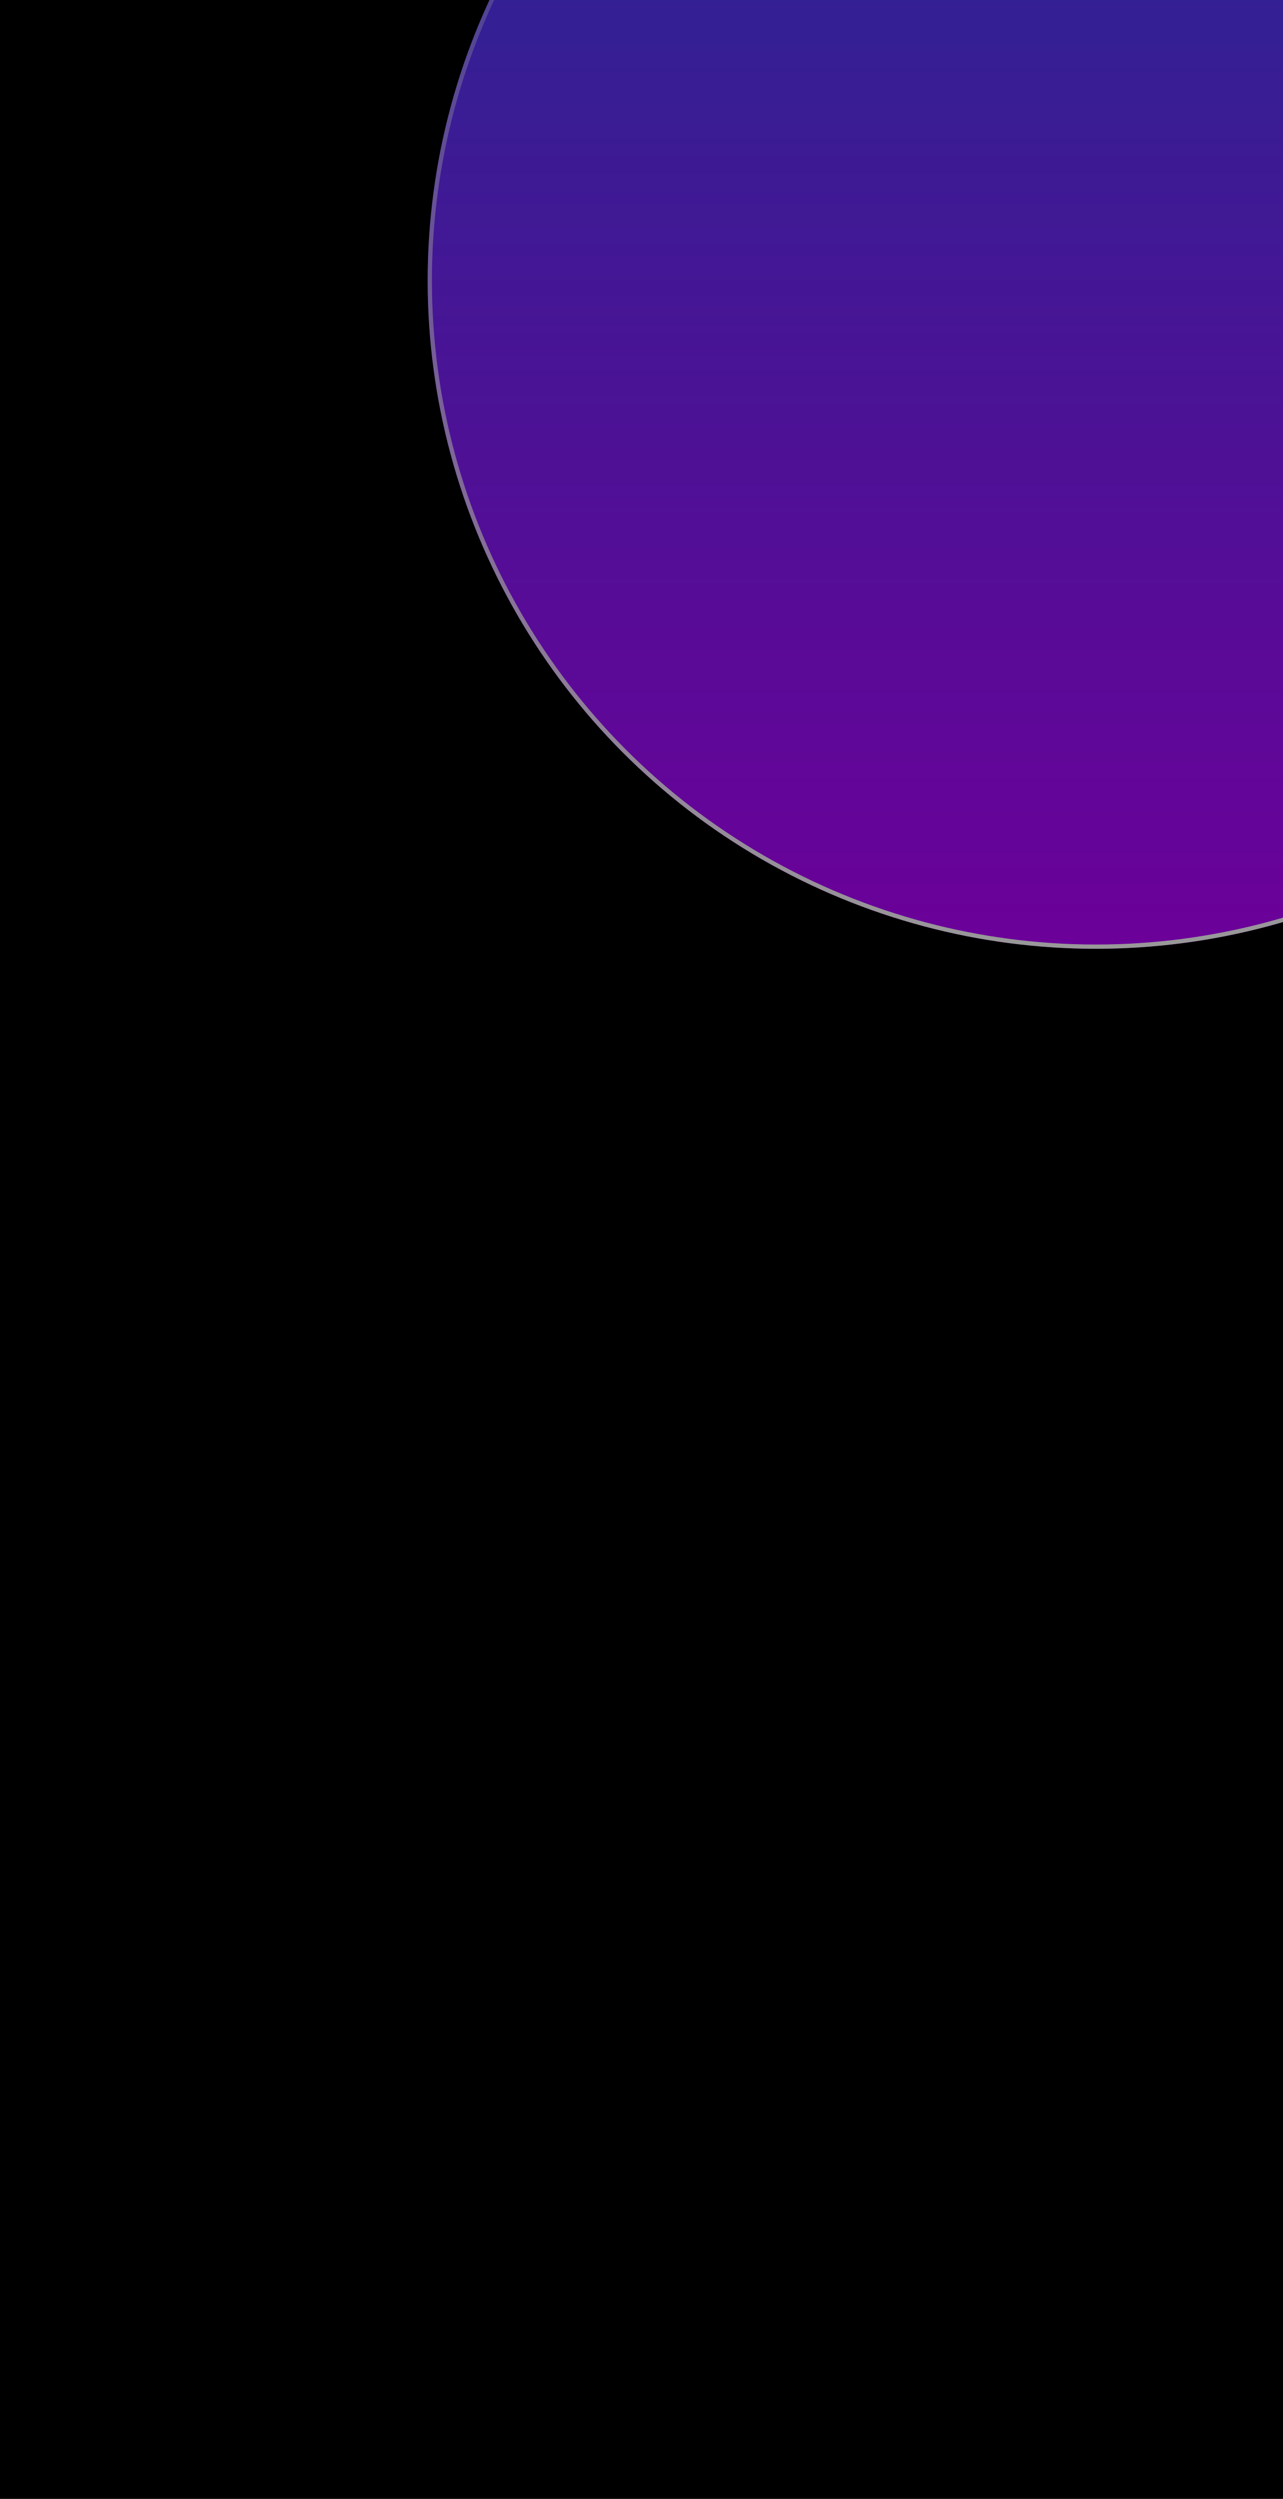 <?xml version="1.0" encoding="UTF-8"?> <svg xmlns="http://www.w3.org/2000/svg" width="480" height="935" viewBox="0 0 480 935" fill="none"><g clip-path="url(#clip0_689_9920)"><rect width="480" height="935" fill="black"></rect><g opacity="0.6" filter="url(#filter0_f_689_9920)"><circle cx="90" cy="1751" r="250" fill="url(#paint0_linear_689_9920)"></circle><circle cx="90" cy="1751" r="249.205" stroke="url(#paint1_linear_689_9920)" stroke-width="1.591"></circle></g><g opacity="0.6" filter="url(#filter1_f_689_9920)"><circle cx="410" cy="105" r="250" fill="url(#paint2_linear_689_9920)"></circle><circle cx="410" cy="105" r="249.205" stroke="url(#paint3_linear_689_9920)" stroke-width="1.591"></circle></g></g><defs><filter id="filter0_f_689_9920" x="-755.238" y="905.762" width="1690.48" height="1690.48" filterUnits="userSpaceOnUse" color-interpolation-filters="sRGB"><feFlood flood-opacity="0" result="BackgroundImageFix"></feFlood><feBlend mode="normal" in="SourceGraphic" in2="BackgroundImageFix" result="shape"></feBlend><feGaussianBlur stdDeviation="297.619" result="effect1_foregroundBlur_689_9920"></feGaussianBlur></filter><filter id="filter1_f_689_9920" x="-435.238" y="-740.238" width="1690.48" height="1690.48" filterUnits="userSpaceOnUse" color-interpolation-filters="sRGB"><feFlood flood-opacity="0" result="BackgroundImageFix"></feFlood><feBlend mode="normal" in="SourceGraphic" in2="BackgroundImageFix" result="shape"></feBlend><feGaussianBlur stdDeviation="297.619" result="effect1_foregroundBlur_689_9920"></feGaussianBlur></filter><linearGradient id="paint0_linear_689_9920" x1="90" y1="1501" x2="90" y2="2001" gradientUnits="userSpaceOnUse"><stop stop-color="#2F4BF2"></stop><stop offset="1" stop-color="#B300FF"></stop></linearGradient><linearGradient id="paint1_linear_689_9920" x1="90" y1="1501" x2="90" y2="2001" gradientUnits="userSpaceOnUse"><stop stop-color="white" stop-opacity="0"></stop><stop offset="1" stop-color="white"></stop></linearGradient><linearGradient id="paint2_linear_689_9920" x1="410" y1="-145" x2="410" y2="355" gradientUnits="userSpaceOnUse"><stop stop-color="#2F4BF2"></stop><stop offset="1" stop-color="#B300FF"></stop></linearGradient><linearGradient id="paint3_linear_689_9920" x1="410" y1="-145" x2="410" y2="355" gradientUnits="userSpaceOnUse"><stop stop-color="white" stop-opacity="0"></stop><stop offset="1" stop-color="white"></stop></linearGradient><clipPath id="clip0_689_9920"><rect width="480" height="935" fill="white"></rect></clipPath></defs></svg> 